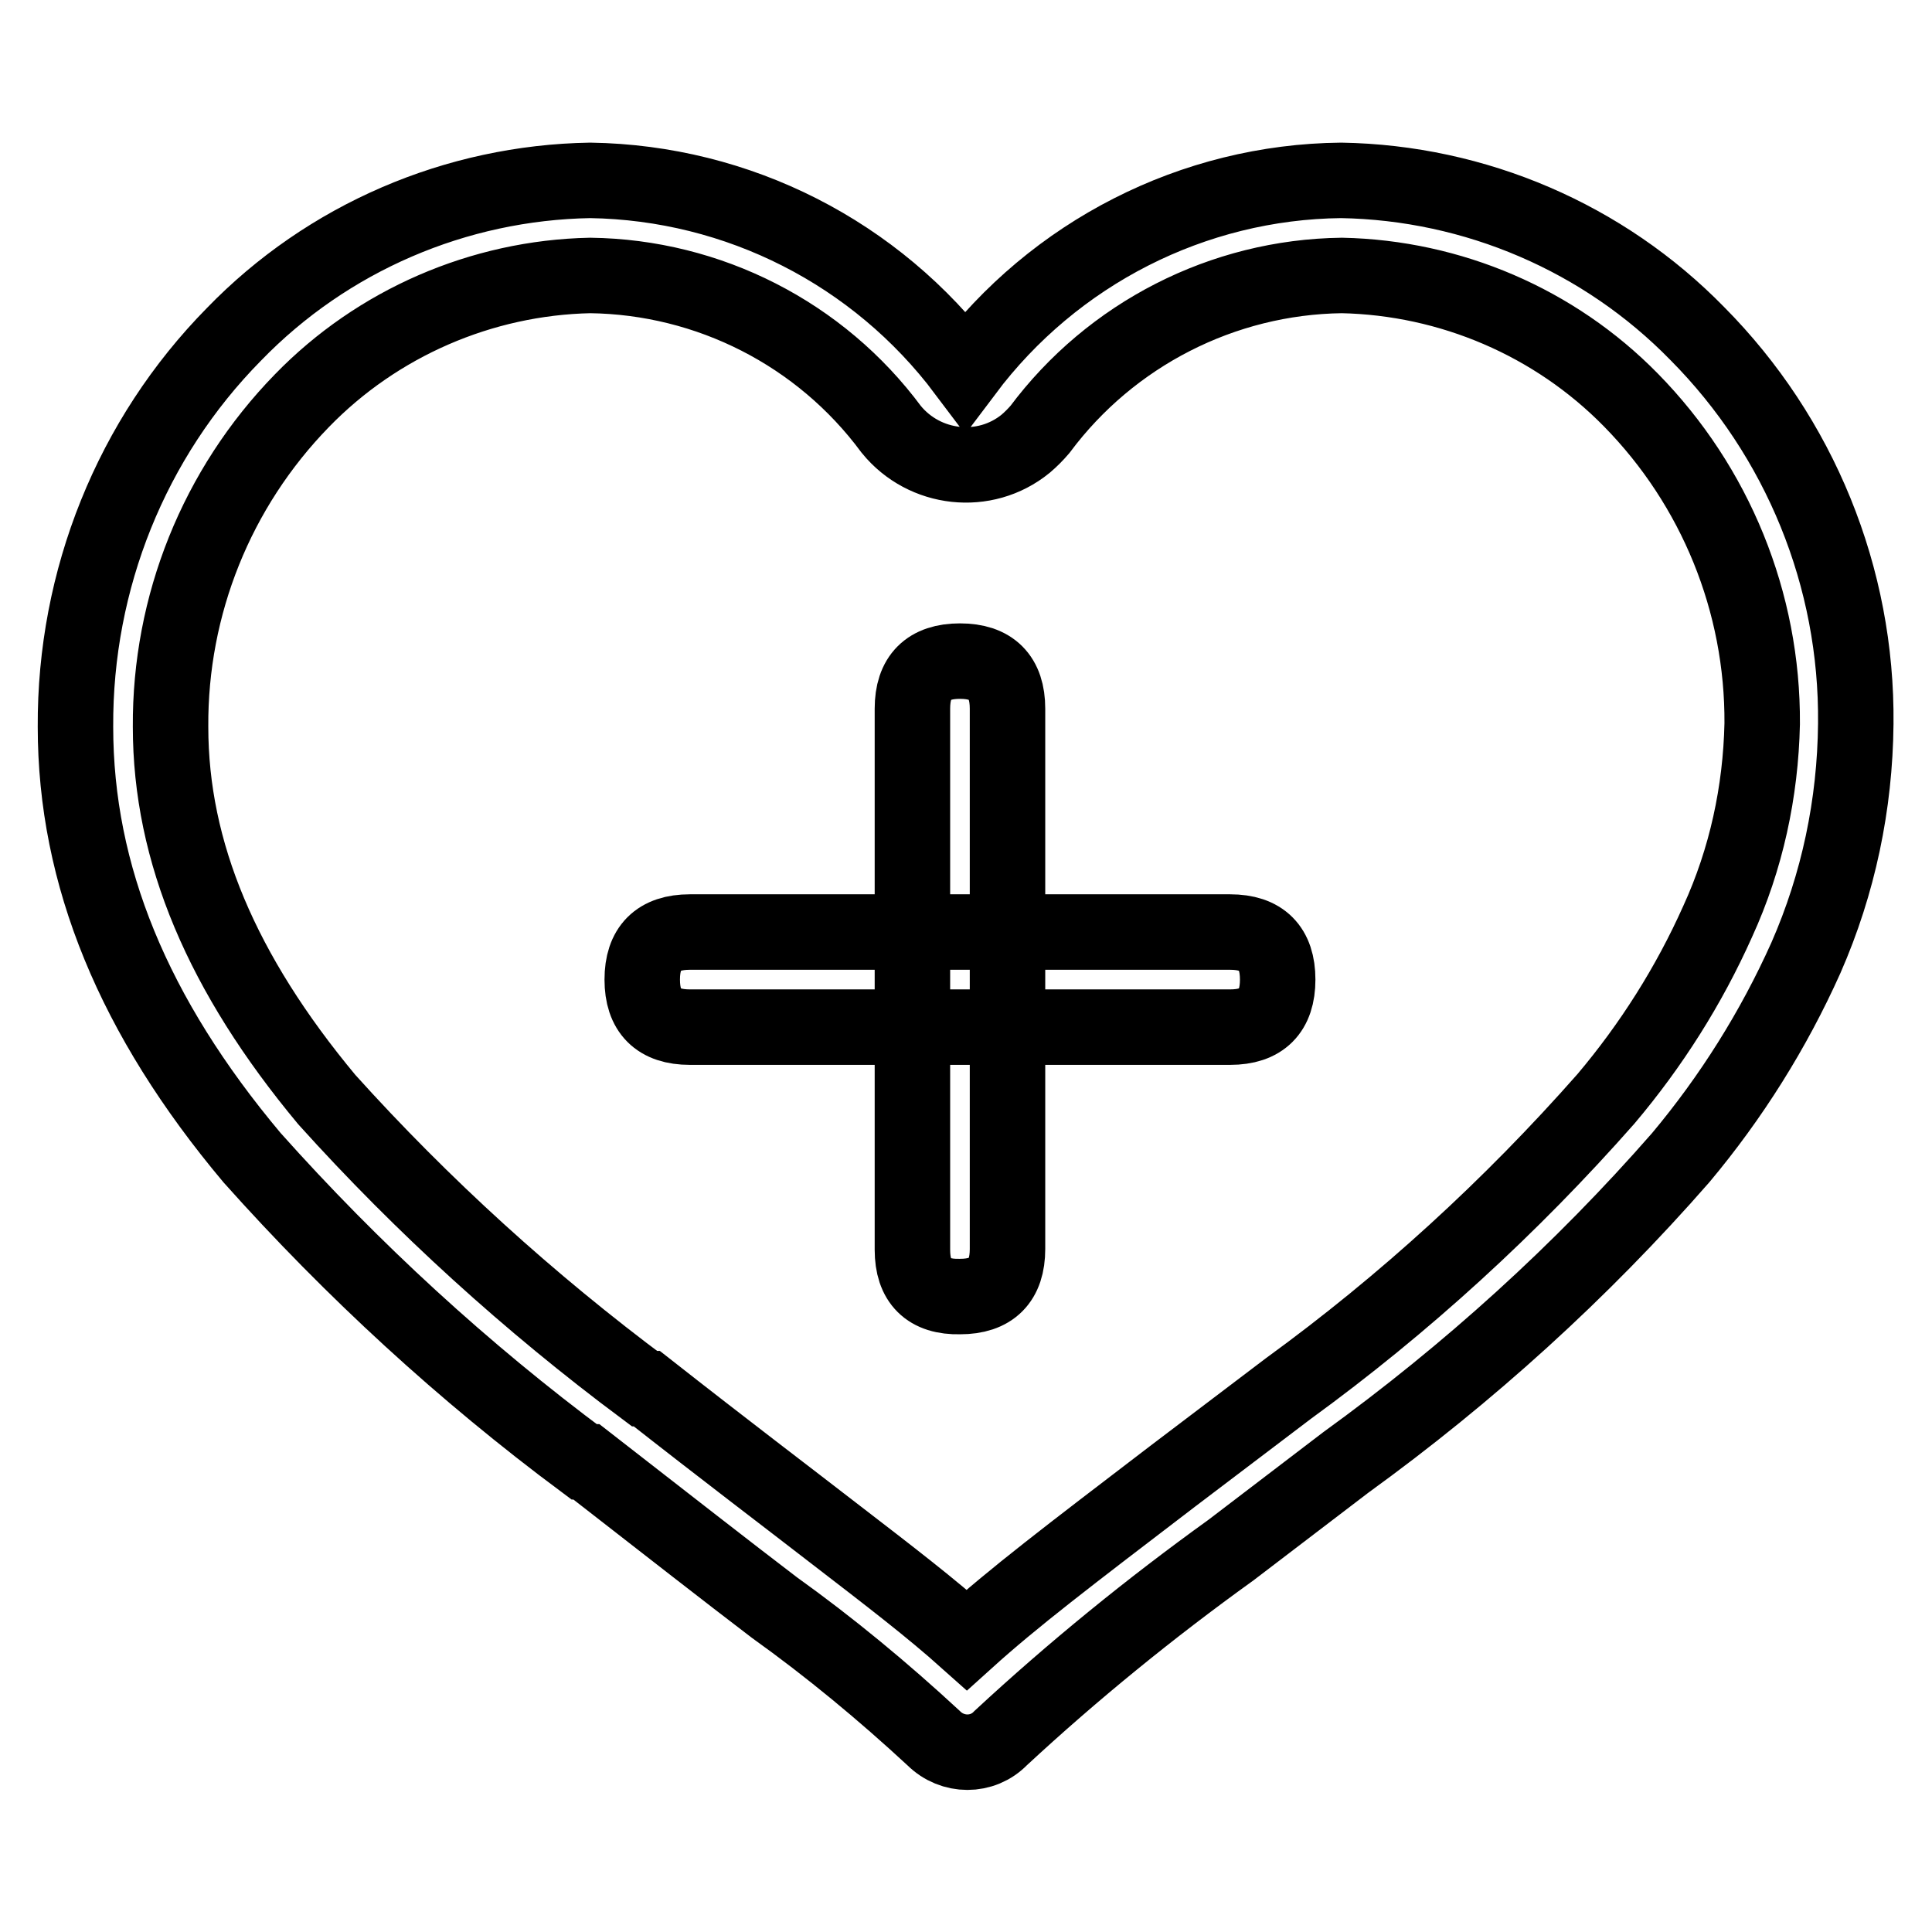 <?xml version="1.0" encoding="utf-8"?>
<!-- Svg Vector Icons : http://www.onlinewebfonts.com/icon -->
<!DOCTYPE svg PUBLIC "-//W3C//DTD SVG 1.1//EN" "http://www.w3.org/Graphics/SVG/1.1/DTD/svg11.dtd">
<svg version="1.1" xmlns="http://www.w3.org/2000/svg" xmlns:xlink="http://www.w3.org/1999/xlink" x="0px" y="0px" viewBox="0 0 256 256" enable-background="new 0 0 256 256" xml:space="preserve">
<g> <path stroke-width="10" fill-opacity="0" stroke="#000000"  d="M91.4,123.5H163c4.2,0,6.3,2.1,6.3,6.3l0,0c0,4.2-2.1,6.3-6.3,6.3H91.4c-4.2,0-6.3-2.1-6.3-6.3l0,0 C85.1,125.6,87.2,123.5,91.4,123.5z"/> <path stroke-width="10" fill-opacity="0" stroke="#000000"  d="M120.9,165.6V93.9c0-4.2,2.1-6.3,6.3-6.3l0,0c4.2,0,6.3,2.1,6.3,6.3v71.6c0,4.2-2.1,6.3-6.3,6.3l0,0 C123,171.9,120.9,169.8,120.9,165.6z"/> <path stroke-width="10" fill-opacity="0" stroke="#000000"  d="M224.9,44.2c-12.4-12.7-29.4-20-47.2-20.3c-19.6,0.2-38,9.6-49.8,25.3c-11.8-15.7-30.1-25-49.7-25.3 c-17.8,0.3-34.8,7.6-47.2,20.4C17.4,58.1,9.9,76.8,10,96.3c0,19.7,7.7,38.4,23.4,57.1c13.3,14.9,28,28.4,44,40.3h0.3 c10.8,8.4,18.6,14.5,24.9,19.3c7.4,5.3,14.4,11.1,21.1,17.3c2.5,2.5,6.5,2.5,8.9,0c9.6-8.9,19.8-17.2,30.5-24.9l15.2-11.6 c16.3-11.8,31.2-25.3,44.4-40.4c6.7-8,12.3-16.9,16.6-26.5c4.3-9.8,6.5-20.3,6.6-31C246.1,76.5,238.5,57.9,224.9,44.2z  M227.6,122.1c-3.8,8.5-8.8,16.4-14.8,23.5c-12.6,14.3-26.7,27.2-42.1,38.4l-15.3,11.6c-14,10.7-21.1,16.1-27.3,21.7 c-4.7-4.2-9.9-8.2-17.7-14.2c-6.2-4.8-14-10.7-24.7-19.1h-0.3c-15.3-11.4-29.4-24.2-42.1-38.3C29.4,129,22.6,112.9,22.6,96.3 C22.5,80.2,28.7,64.7,40,53.1C50,42.8,63.8,36.8,78.2,36.5c15.7,0.2,30.5,7.7,39.9,20.4c4.4,5.4,12.4,6.3,17.8,1.9 c0.7-0.6,1.3-1.2,1.9-1.9c9.4-12.6,24.2-20.2,40-20.4c14.4,0.3,28.2,6.2,38.3,16.5c11.2,11.4,17.5,26.8,17.4,42.9 C233.3,104.9,231.4,113.8,227.6,122.1L227.6,122.1z"/></g>
</svg>